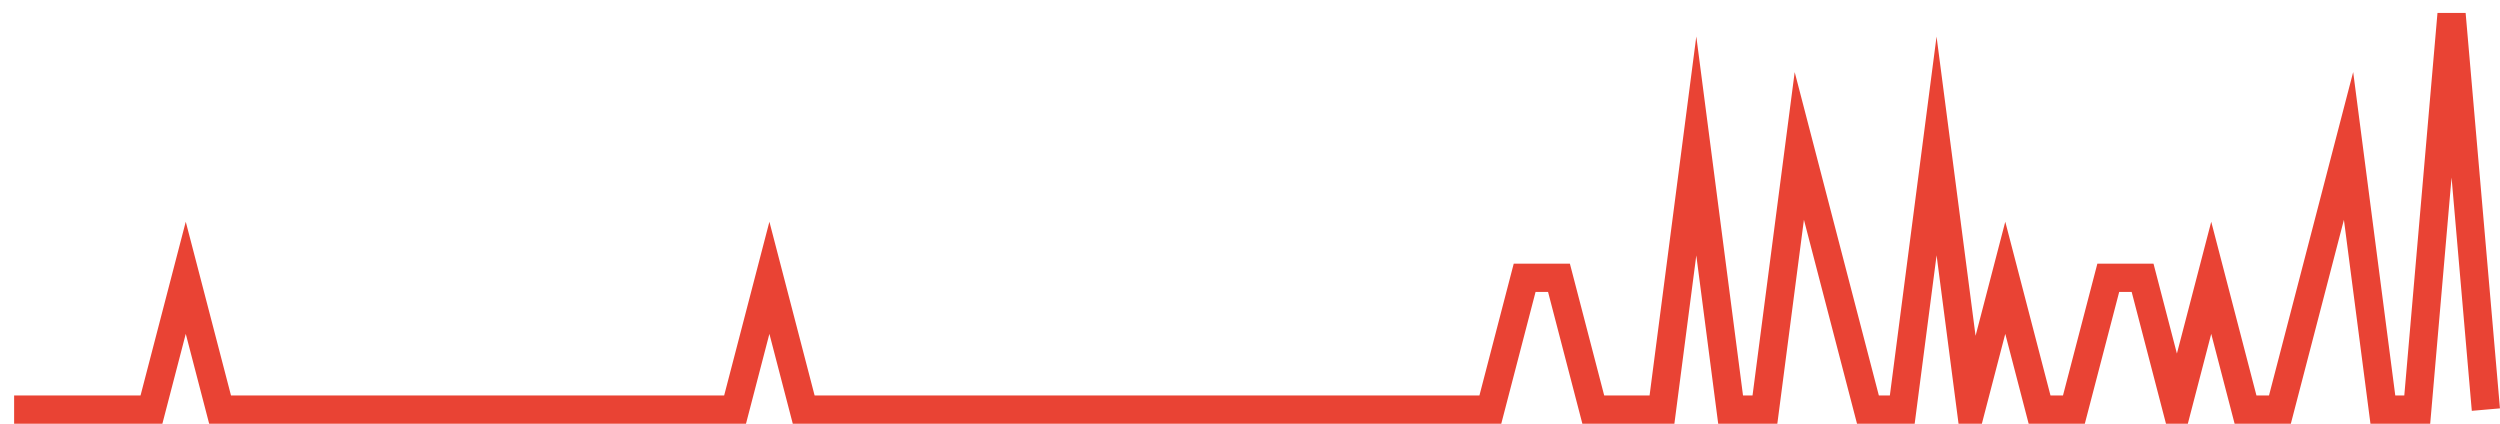 <?xml version="1.0" encoding="UTF-8"?>
<svg xmlns="http://www.w3.org/2000/svg" xmlns:xlink="http://www.w3.org/1999/xlink" width="177pt" height="30pt" viewBox="0 0 177 30" version="1.1">
<g id="surface6691121">
<path style="fill:none;stroke-width:2;stroke-linecap:butt;stroke-linejoin:miter;stroke:rgb(91.373%,26.275%,20.392%);stroke-opacity:1;stroke-miterlimit:10;" d="M 1 29 L 10.723 29 L 13.152 19.668 L 15.582 29 L 52.043 29 L 54.473 19.668 L 56.902 29 L 105.516 29 L 107.945 19.668 L 110.375 19.668 L 112.805 29 L 117.668 29 L 120.098 10.332 L 122.527 29 L 124.957 29 L 127.391 10.332 L 129.82 19.668 L 132.25 29 L 134.68 29 L 137.109 10.332 L 139.543 29 L 141.973 19.668 L 144.402 29 L 146.832 29 L 149.266 19.668 L 151.695 19.668 L 154.125 29 L 156.555 19.668 L 158.984 29 L 161.418 29 L 163.848 19.668 L 166.277 10.332 L 168.707 29 L 171.141 29 L 173.57 1 L 176 29 "/>
</g>
</svg>
